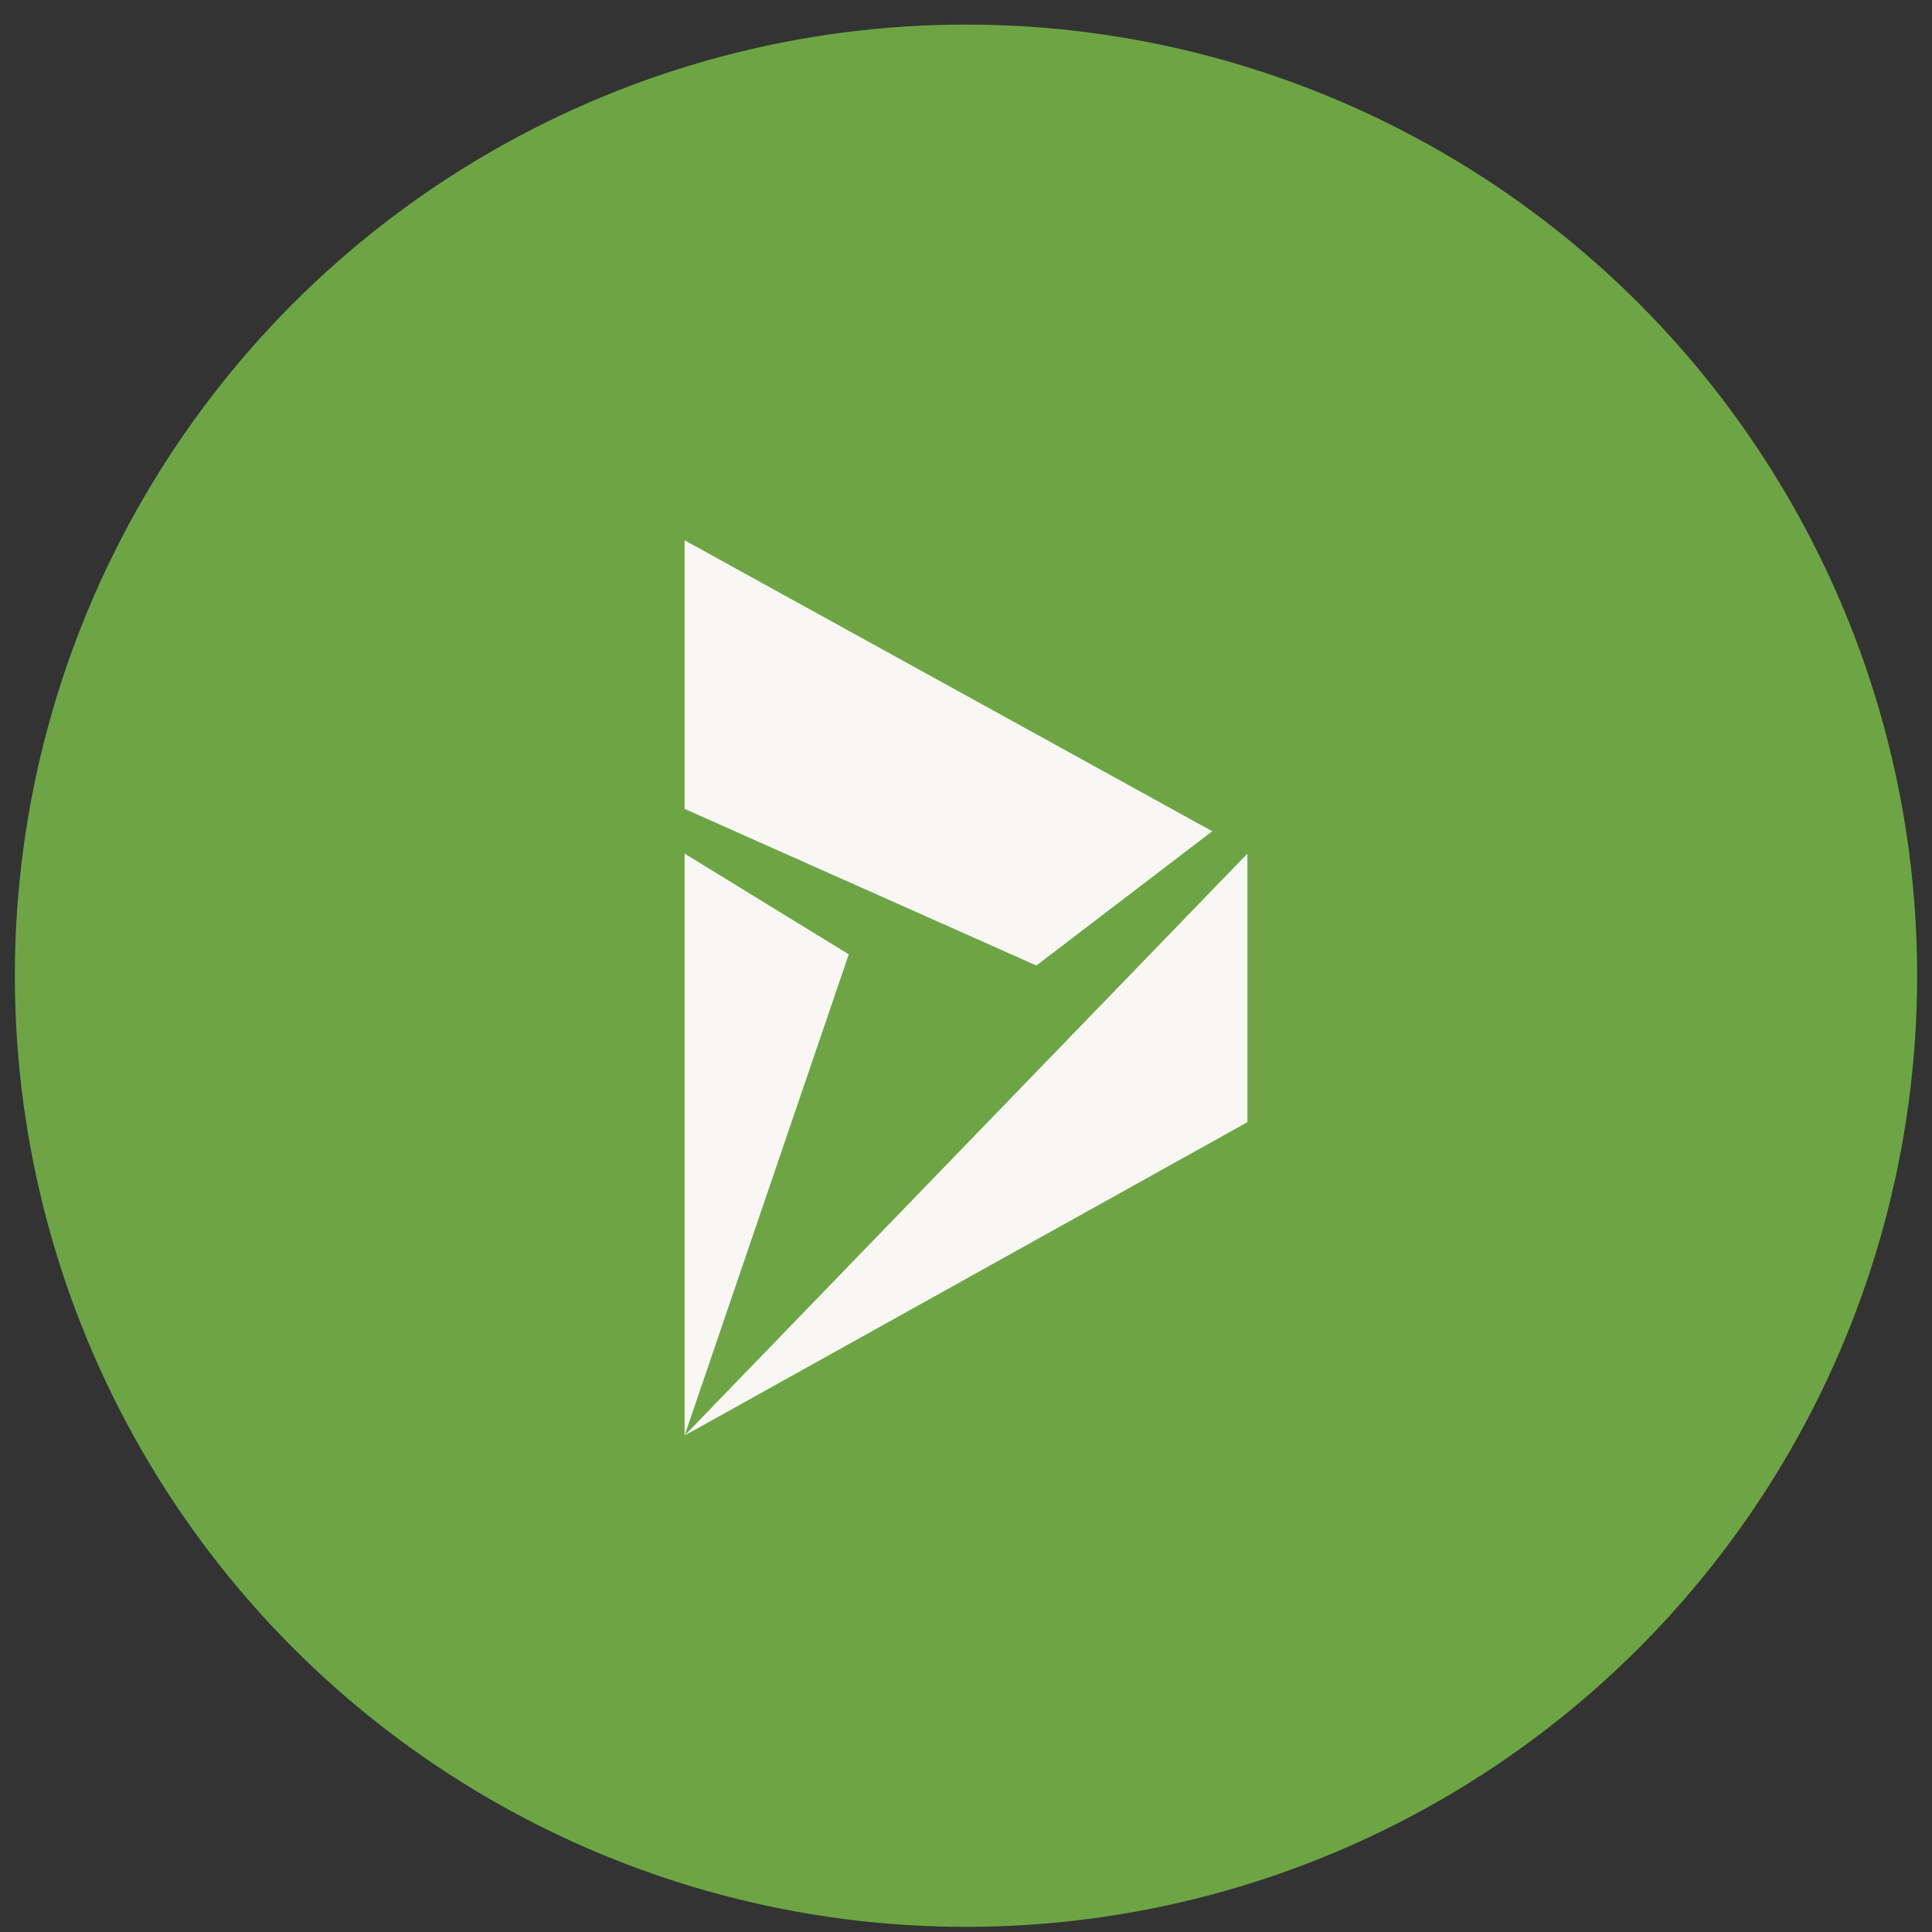 <svg width="65" height="65" viewBox="0 0 65 65" fill="none" xmlns="http://www.w3.org/2000/svg">
    <rect x="0" y="0" width="65" height="65" fill="#333333" stroke="none"/>
    <circle cx="32.5" cy="32.827" r="32" fill="#6DA544"/>
    <g clip-path="url(#uv6l29nnja)">
        <path d="m23.033 18.178 17.752 9.788-5.917 4.518-11.835-5.27v-9.036zm0 10.541 5.523 3.388-5.523 16.189 18.935-19.577v9.035L23.033 48.297V28.719z" fill="#F8F7F4"/>
    </g>
    <defs>
        <clipPath id="uv6l29nnja">
            <path fill="#fff" transform="translate(22.654 18.058)" d="M0 0h19.692v30.359H0z"/>
        </clipPath>
    </defs>
</svg>
